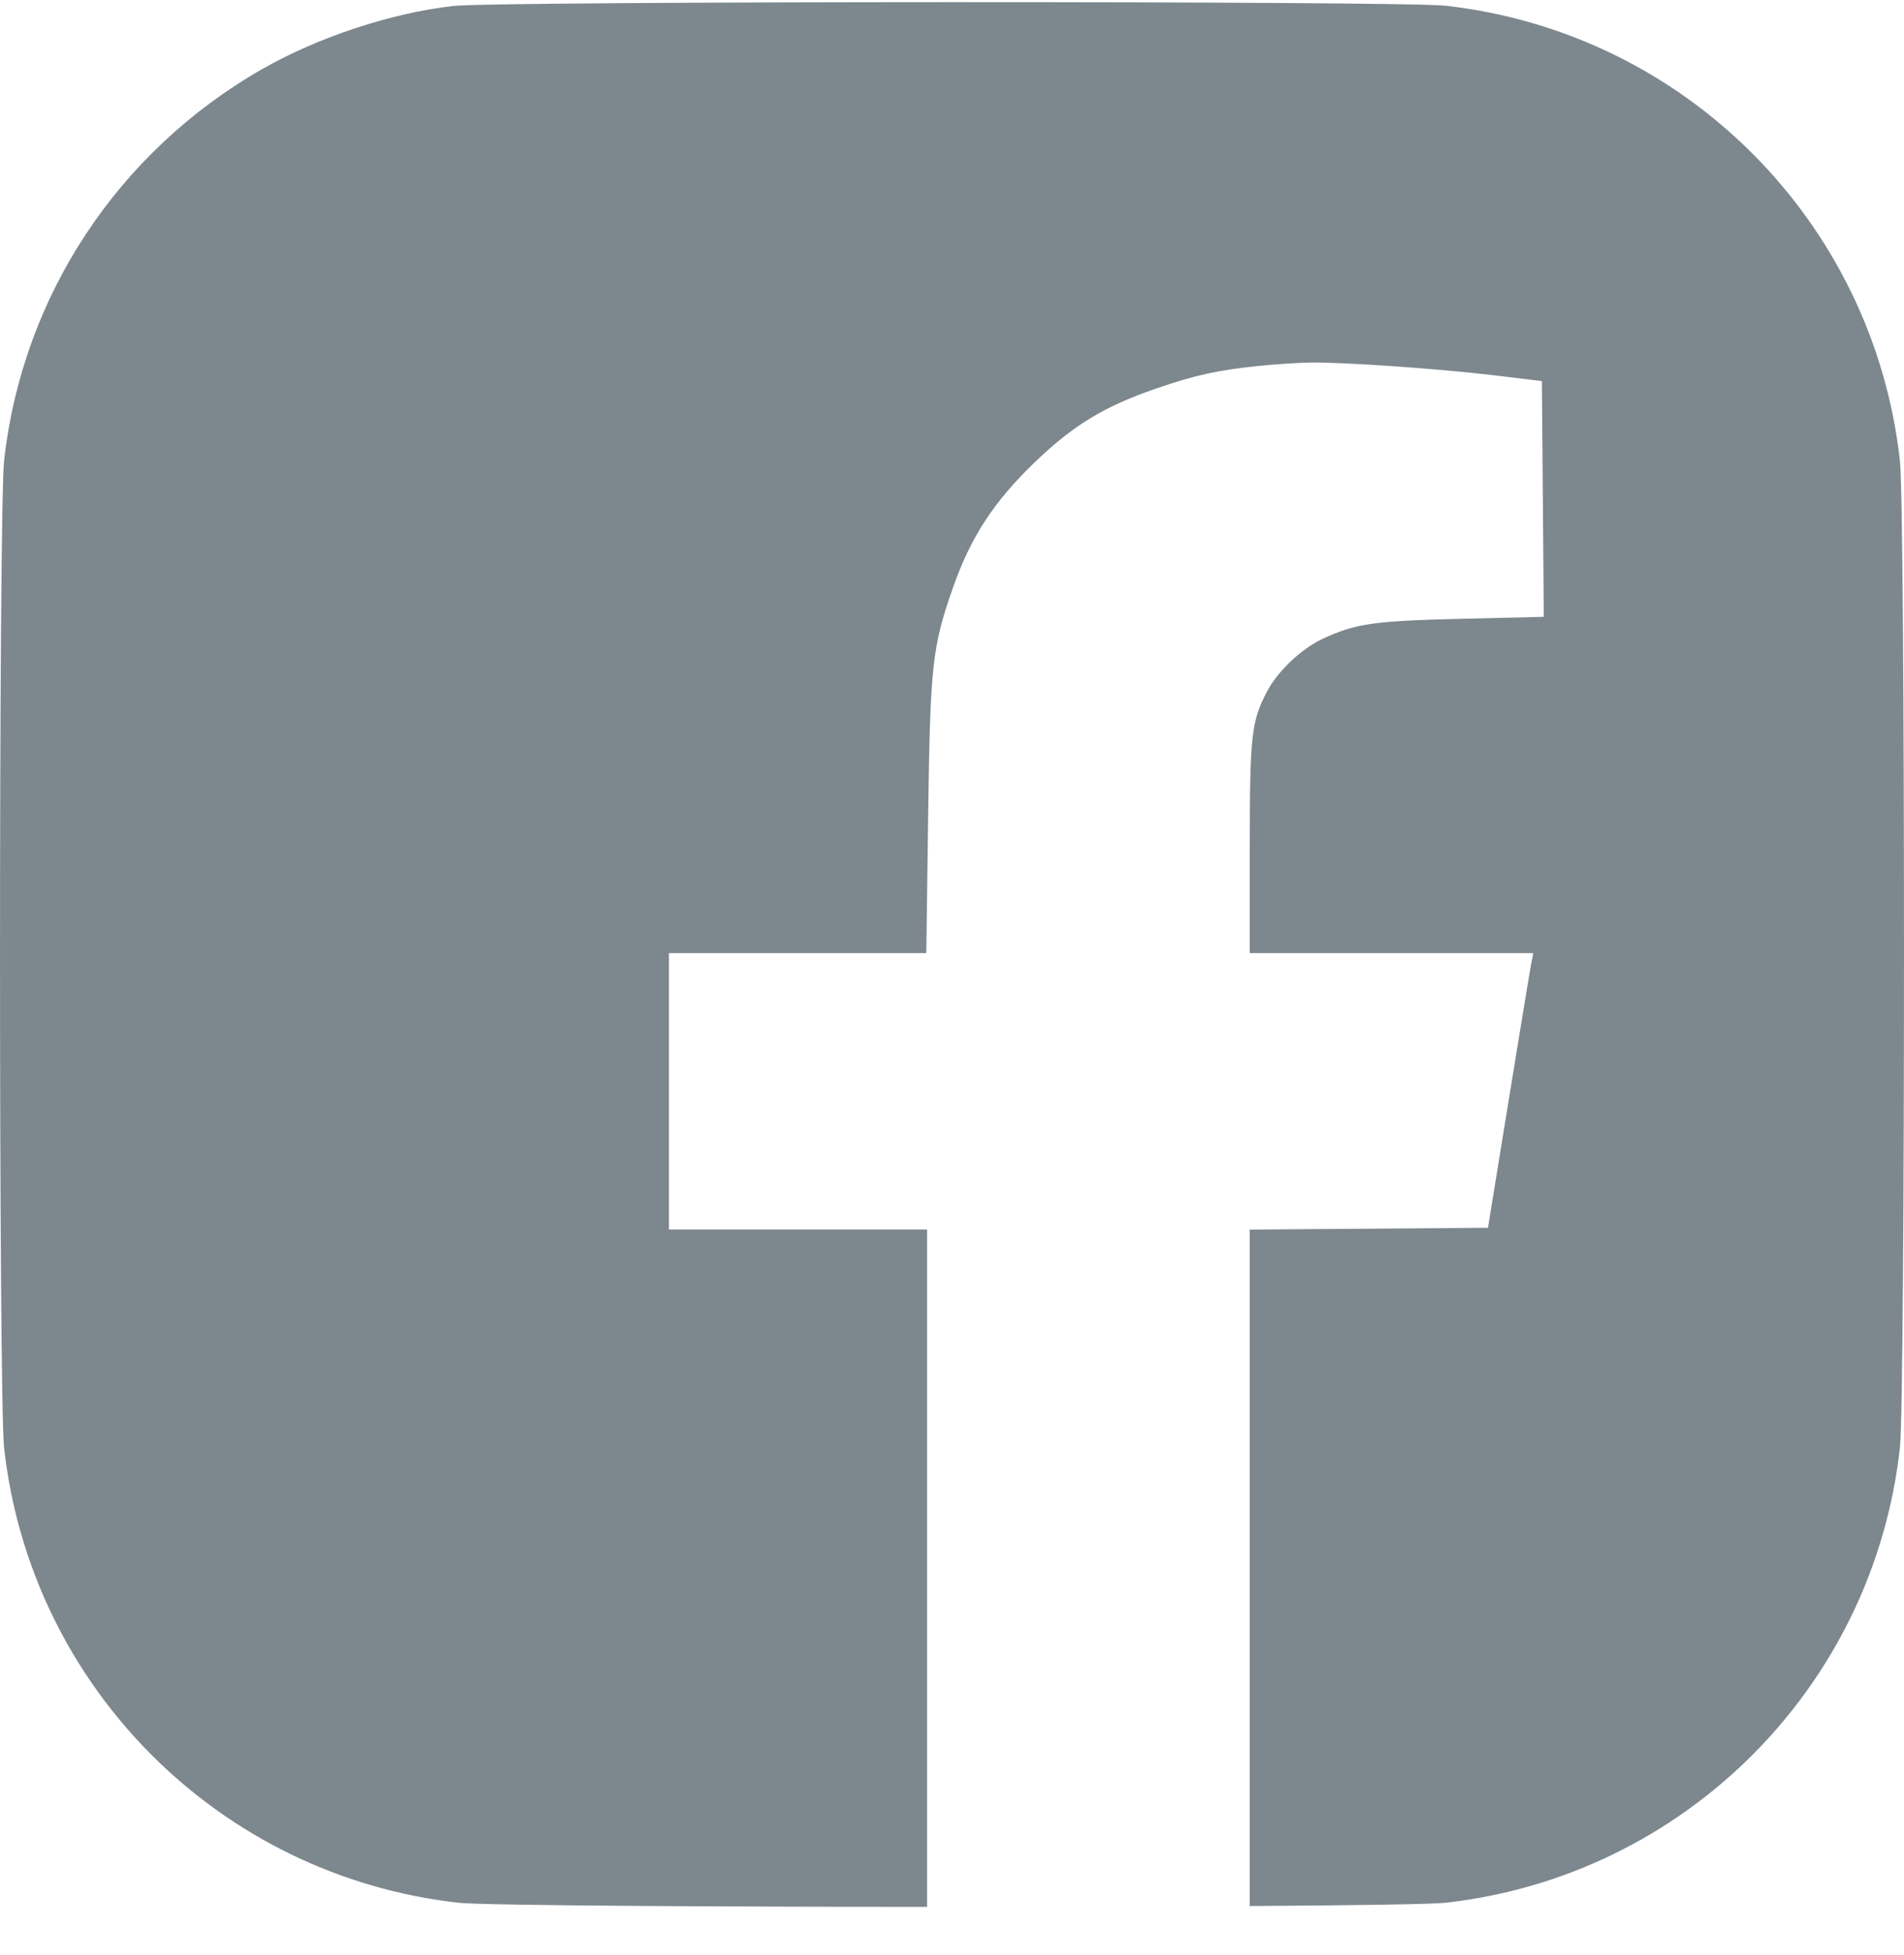 <svg width="38" height="39" viewBox="0 0 38 39" fill="none" xmlns="http://www.w3.org/2000/svg">
<path d="M5.228 1.381C6.342 0.744 7.8 0.261 9.045 0.119C9.898 0.021 27.974 0.016 28.847 0.114C33.618 0.646 37.386 4.415 37.918 9.187C38.027 10.171 38.027 27.904 37.918 28.888C37.386 33.66 33.618 37.429 28.847 37.961C28.577 37.991 27.044 38.013 24.942 38.026V24.531L29.697 24.495L30.106 21.978C30.331 20.594 30.534 19.361 30.558 19.238L30.601 19.014H24.942L24.943 16.894C24.944 14.654 24.974 14.387 25.294 13.784C25.505 13.386 25.977 12.941 26.393 12.747C27.052 12.44 27.407 12.388 29.146 12.346L30.811 12.306L30.773 7.603L29.807 7.486C28.705 7.354 26.758 7.22 26.123 7.233C25.886 7.238 25.437 7.268 25.125 7.3C24.316 7.382 23.856 7.483 23.092 7.745C22.04 8.106 21.425 8.479 20.651 9.223C19.844 9.999 19.381 10.704 19.033 11.687C18.604 12.896 18.565 13.251 18.524 16.273L18.487 19.014H13.351V24.529H18.503V38.043H19.61C14.737 38.045 9.666 38.018 9.153 37.961C4.382 37.429 0.614 33.66 0.082 28.888C-0.027 27.904 -0.027 10.171 0.082 9.187C0.447 5.913 2.348 3.03 5.228 1.381Z" fill="#7D878E"/>
</svg>
